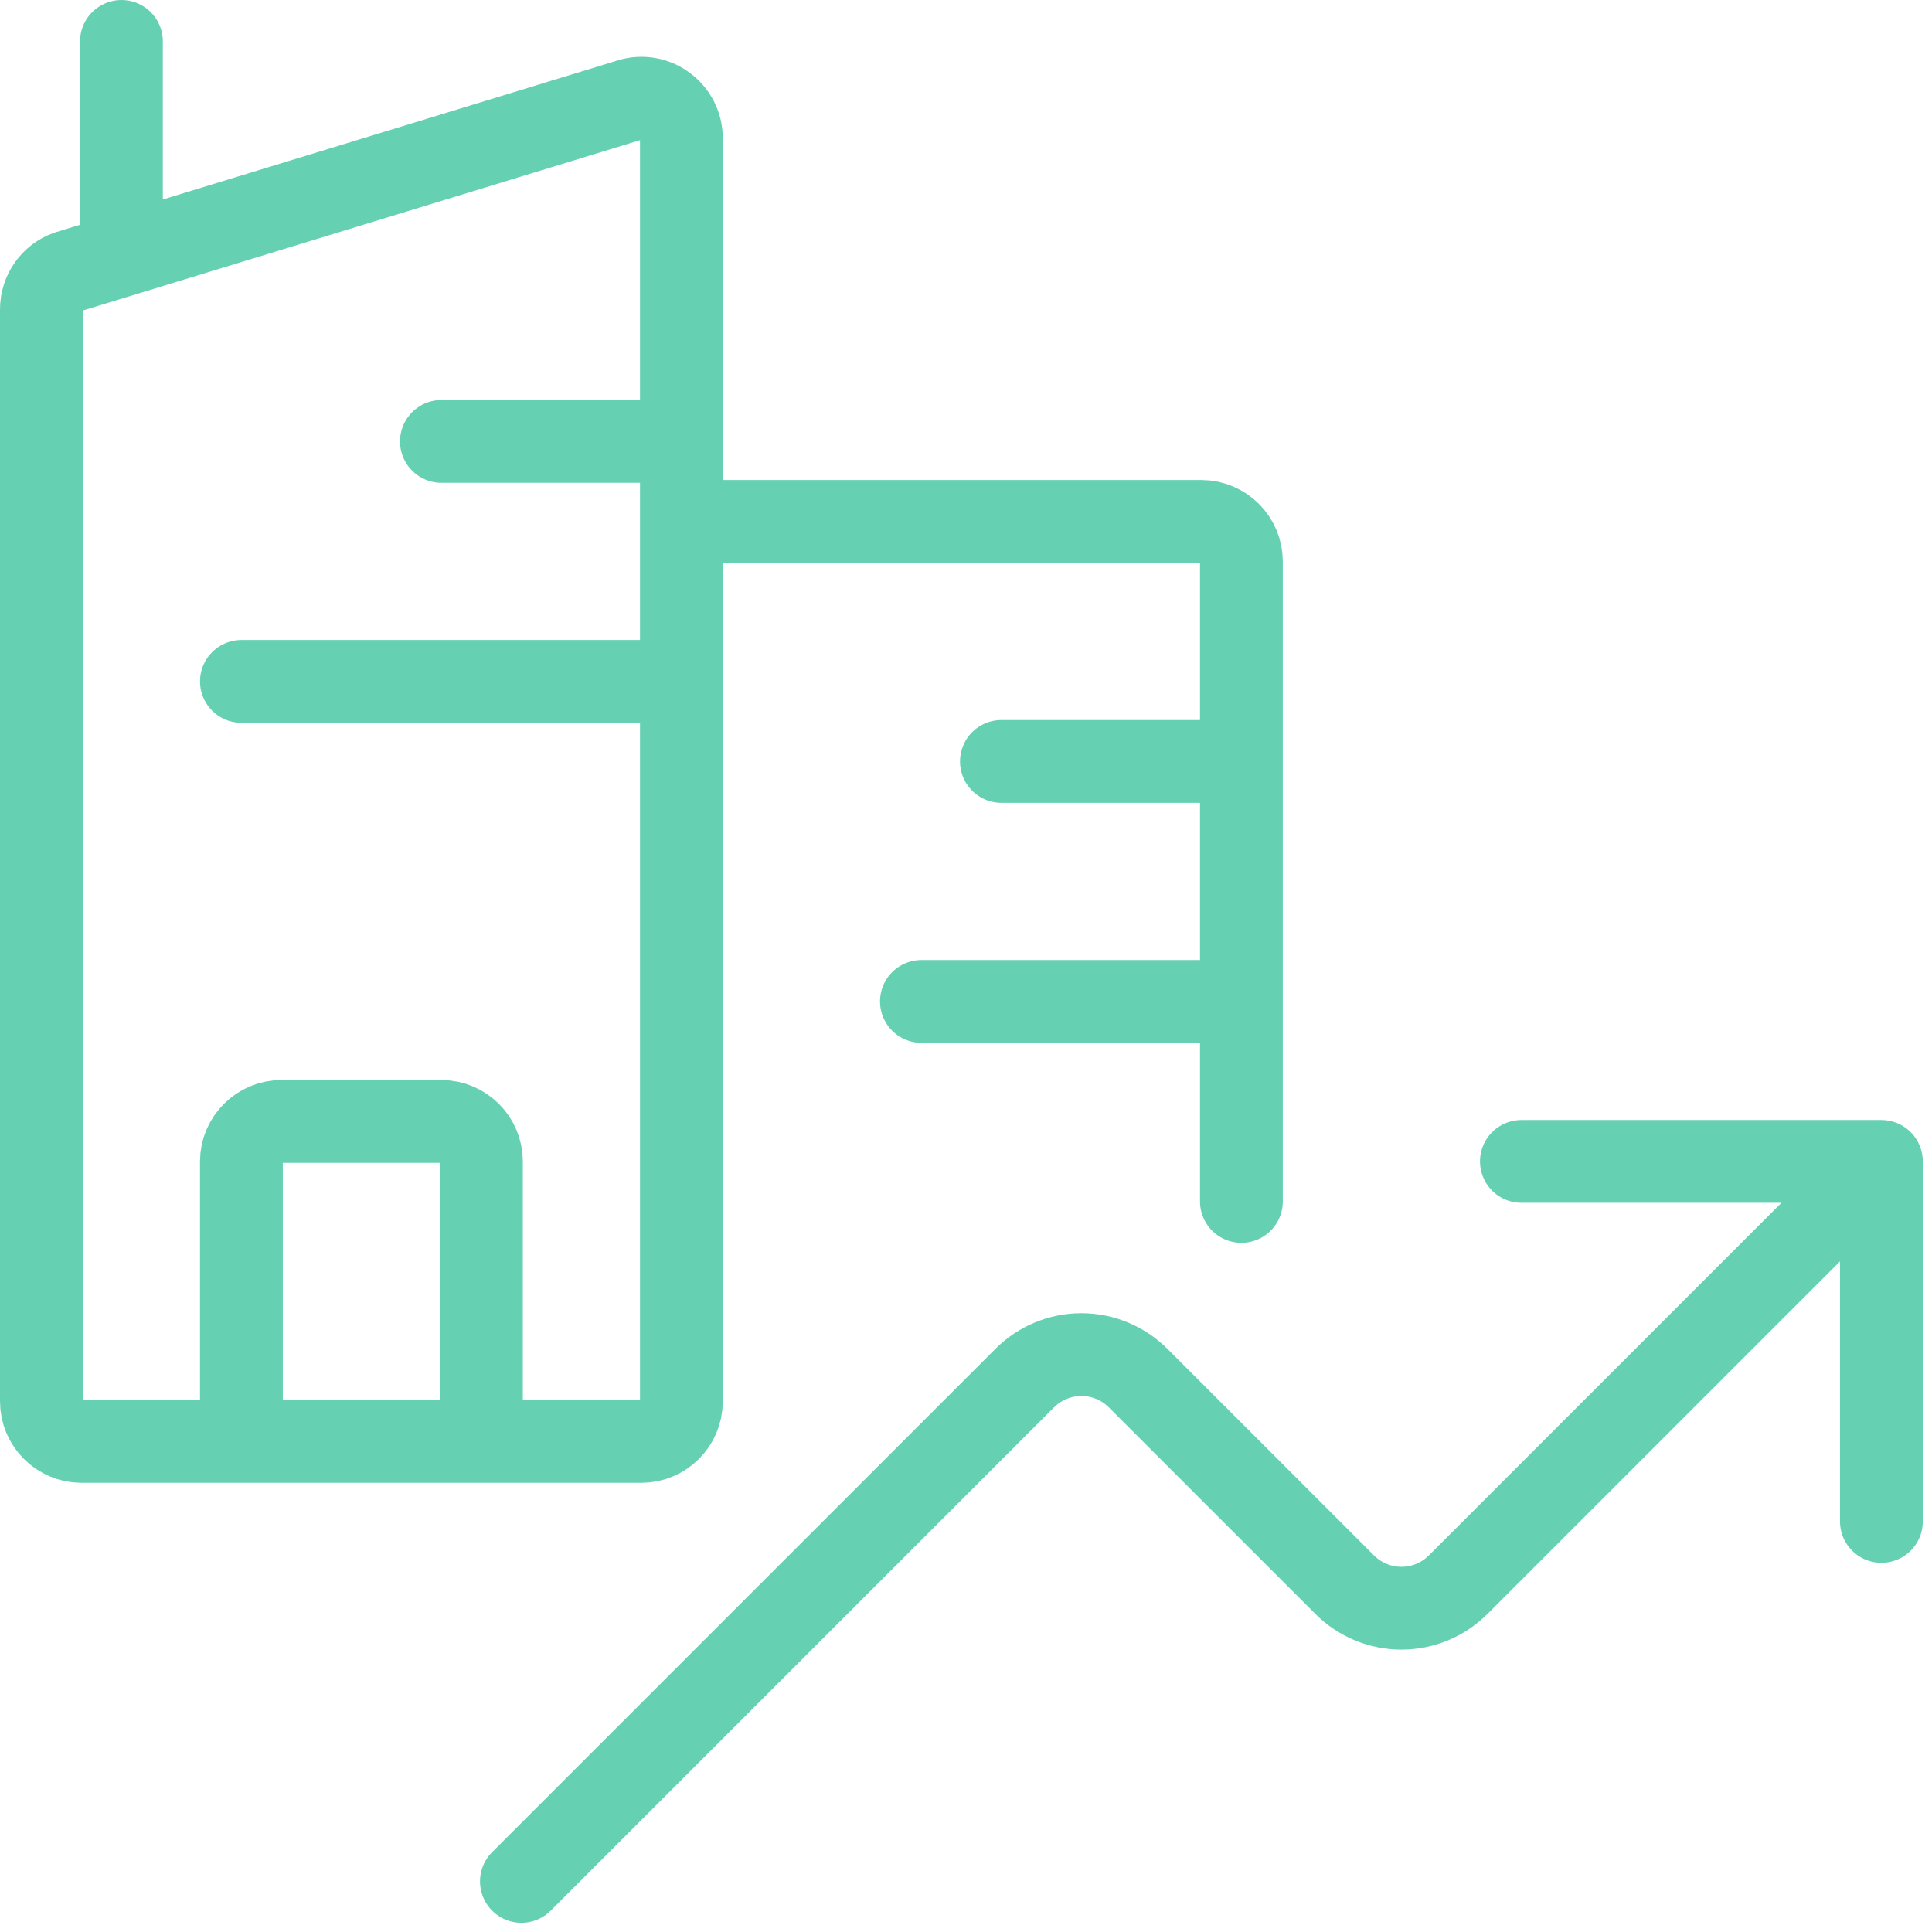 <svg width="42" height="42" viewBox="0 0 42 42" fill="none" xmlns="http://www.w3.org/2000/svg">
<path d="M14.813 11.335H26.118C26.596 11.335 26.987 11.726 26.987 12.205V26.118M10.466 31.335V25.248C10.466 24.77 10.074 24.379 9.596 24.379H6.118C5.64 24.379 5.248 24.77 5.248 25.248V31.335M14.813 14.813H5.248M26.987 21.77H20.031M26.987 16.553H21.77M14.813 9.596H9.596M2.64 5.248V0.9M40.9 33.074V25.248M40.9 25.248H33.074M40.9 25.248L31.7 34.448C31.37 34.779 30.927 34.961 30.466 34.961C30.005 34.961 29.561 34.779 29.231 34.448L24.744 29.961C24.413 29.631 23.97 29.448 23.509 29.448C23.048 29.448 22.605 29.631 22.274 29.961L11.335 40.9M0.9 30.466C0.9 30.944 1.292 31.335 1.77 31.335H13.944C14.422 31.335 14.813 30.944 14.813 30.466V3.005C14.813 2.718 14.674 2.457 14.44 2.292C14.205 2.126 13.909 2.092 13.648 2.187L1.474 5.909C1.126 6.031 0.9 6.361 0.9 6.726V30.466Z" stroke="#66D1B2" stroke-width="1.8" stroke-linecap="round" stroke-linejoin="round"/>
</svg>

